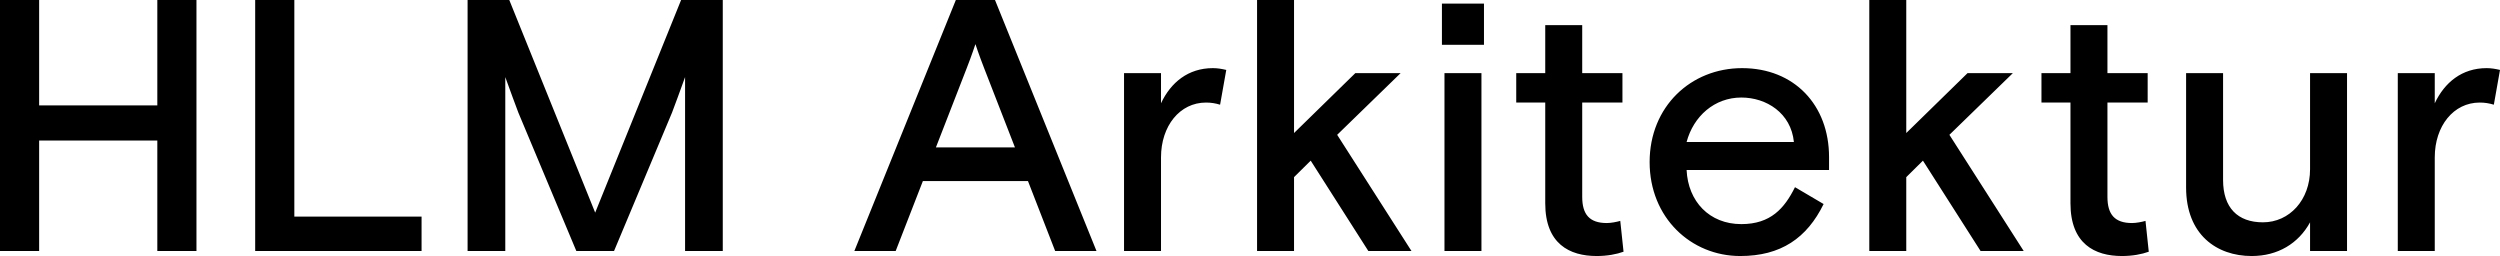 
<svg width="166px" height="17px" viewBox="0 0 166 17" version="1.1" xmlns="http://www.w3.org/2000/svg" xmlns:xlink="http://www.w3.org/1999/xlink">
    <!-- Generator: Sketch 48.2 (47327) - http://www.bohemiancoding.com/sketch -->
    <desc>Created with Sketch.</desc>
    <defs></defs>
    <g id="Symbols" stroke="none" stroke-width="1" fill="none" fill-rule="evenodd">
        <g id="Bottom" transform="translate(-95, -34)" fill="#000000">
            <path d="M95,50.667 L95,34 L97.599,34 L97.599,41 L105.446,41 L105.446,34 L108.045,34 L108.045,50.667 L105.446,50.667 L105.446,43.333 L97.599,43.333 L97.599,50.667 L95,50.667 Z M111.944,50.667 L111.944,34 L114.544,34 L114.544,48.381 L122.992,48.381 L122.992,50.667 L111.944,50.667 Z M126.048,50.667 L126.048,34 L128.816,34 L134.52,48.119 L140.225,34 L142.992,34 L142.992,50.667 L140.489,50.667 L140.489,39.119 C140.345,39.548 139.623,41.476 139.623,41.476 L135.772,50.667 L133.269,50.667 L129.418,41.476 C129.418,41.476 128.696,39.548 128.551,39.119 L128.551,50.667 L126.048,50.667 Z M151.729,50.667 L158.468,34 L161.068,34 L167.807,50.667 L165.063,50.667 L163.258,46.024 L156.278,46.024 L154.473,50.667 L151.729,50.667 Z M159.768,36.929 C159.767,36.932 159.527,37.669 159.191,38.524 L157.145,43.786 L162.392,43.786 L160.346,38.524 C160.01,37.668 159.769,36.932 159.768,36.929 L159.768,36.929 Z M176.424,38.643 L176.014,40.952 C175.701,40.857 175.413,40.81 175.076,40.81 C173.343,40.81 172.091,42.357 172.091,44.452 L172.091,50.667 L169.636,50.667 L169.636,38.857 L172.091,38.857 L172.091,40.857 C172.741,39.476 173.896,38.524 175.533,38.524 C175.846,38.524 176.111,38.571 176.424,38.643 Z M180.924,34 L180.924,42.833 L184.992,38.857 L188,38.857 L183.788,42.952 L188.722,50.667 L185.858,50.667 L182.031,44.667 L180.924,45.762 L180.924,50.667 L178.469,50.667 L178.469,34 L180.924,34 Z M190.913,50.667 L190.913,38.857 L193.368,38.857 L193.368,50.667 L190.913,50.667 Z M190.744,36.976 L190.744,34.238 L193.536,34.238 L193.536,36.976 L190.744,36.976 Z M195.678,40.81 L195.678,38.857 L197.604,38.857 L197.604,35.667 L200.059,35.667 L200.059,38.857 L202.73,38.857 L202.73,40.81 L200.059,40.81 L200.059,47.071 C200.059,48.238 200.54,48.81 201.695,48.81 C201.96,48.81 202.345,48.738 202.586,48.667 L202.803,50.714 C202.345,50.881 201.719,51 201.021,51 C199.216,51 197.604,50.19 197.604,47.5 L197.604,40.81 L195.678,40.81 Z M216.449,45.286 L206.99,45.286 C207.087,47.381 208.507,48.881 210.625,48.881 C212.574,48.881 213.489,47.833 214.187,46.429 L216.088,47.548 C214.981,49.81 213.248,51 210.553,51 C207.279,51 204.535,48.452 204.535,44.762 C204.535,41.071 207.279,38.524 210.673,38.524 C214.139,38.524 216.449,40.976 216.449,44.429 L216.449,45.286 Z M210.625,40.476 C208.844,40.476 207.448,41.714 206.99,43.429 L214.115,43.429 C213.922,41.5 212.285,40.476 210.625,40.476 Z M221.576,34 L221.576,42.833 L225.643,38.857 L228.652,38.857 L224.44,42.952 L229.374,50.667 L226.51,50.667 L222.683,44.667 L221.576,45.762 L221.576,50.667 L219.121,50.667 L219.121,34 L221.576,34 Z M230.553,40.81 L230.553,38.857 L232.479,38.857 L232.479,35.667 L234.934,35.667 L234.934,38.857 L237.605,38.857 L237.605,40.81 L234.934,40.81 L234.934,47.071 C234.934,48.238 235.415,48.81 236.571,48.81 C236.835,48.81 237.22,48.738 237.461,48.667 L237.678,50.714 C237.22,50.881 236.595,51 235.897,51 C234.091,51 232.479,50.19 232.479,47.5 L232.479,40.81 L230.553,40.81 Z M240.157,46.452 L240.157,38.857 L242.612,38.857 L242.612,45.952 C242.612,47.786 243.574,48.762 245.259,48.762 C247.016,48.762 248.388,47.286 248.388,45.238 L248.388,38.857 L250.843,38.857 L250.843,50.667 L248.388,50.667 L248.388,48.762 C247.618,50.167 246.246,51 244.513,51 C242.178,51 240.157,49.571 240.157,46.452 Z M261,38.643 L260.591,40.952 C260.278,40.857 259.989,40.81 259.652,40.81 C257.919,40.81 256.668,42.357 256.668,44.452 L256.668,50.667 L254.213,50.667 L254.213,38.857 L256.668,38.857 L256.668,40.857 C257.318,39.476 258.473,38.524 260.109,38.524 C260.422,38.524 260.687,38.571 261,38.643 Z" id="HLM-Arkitektur"></path>
        </g>
    </g>
</svg>